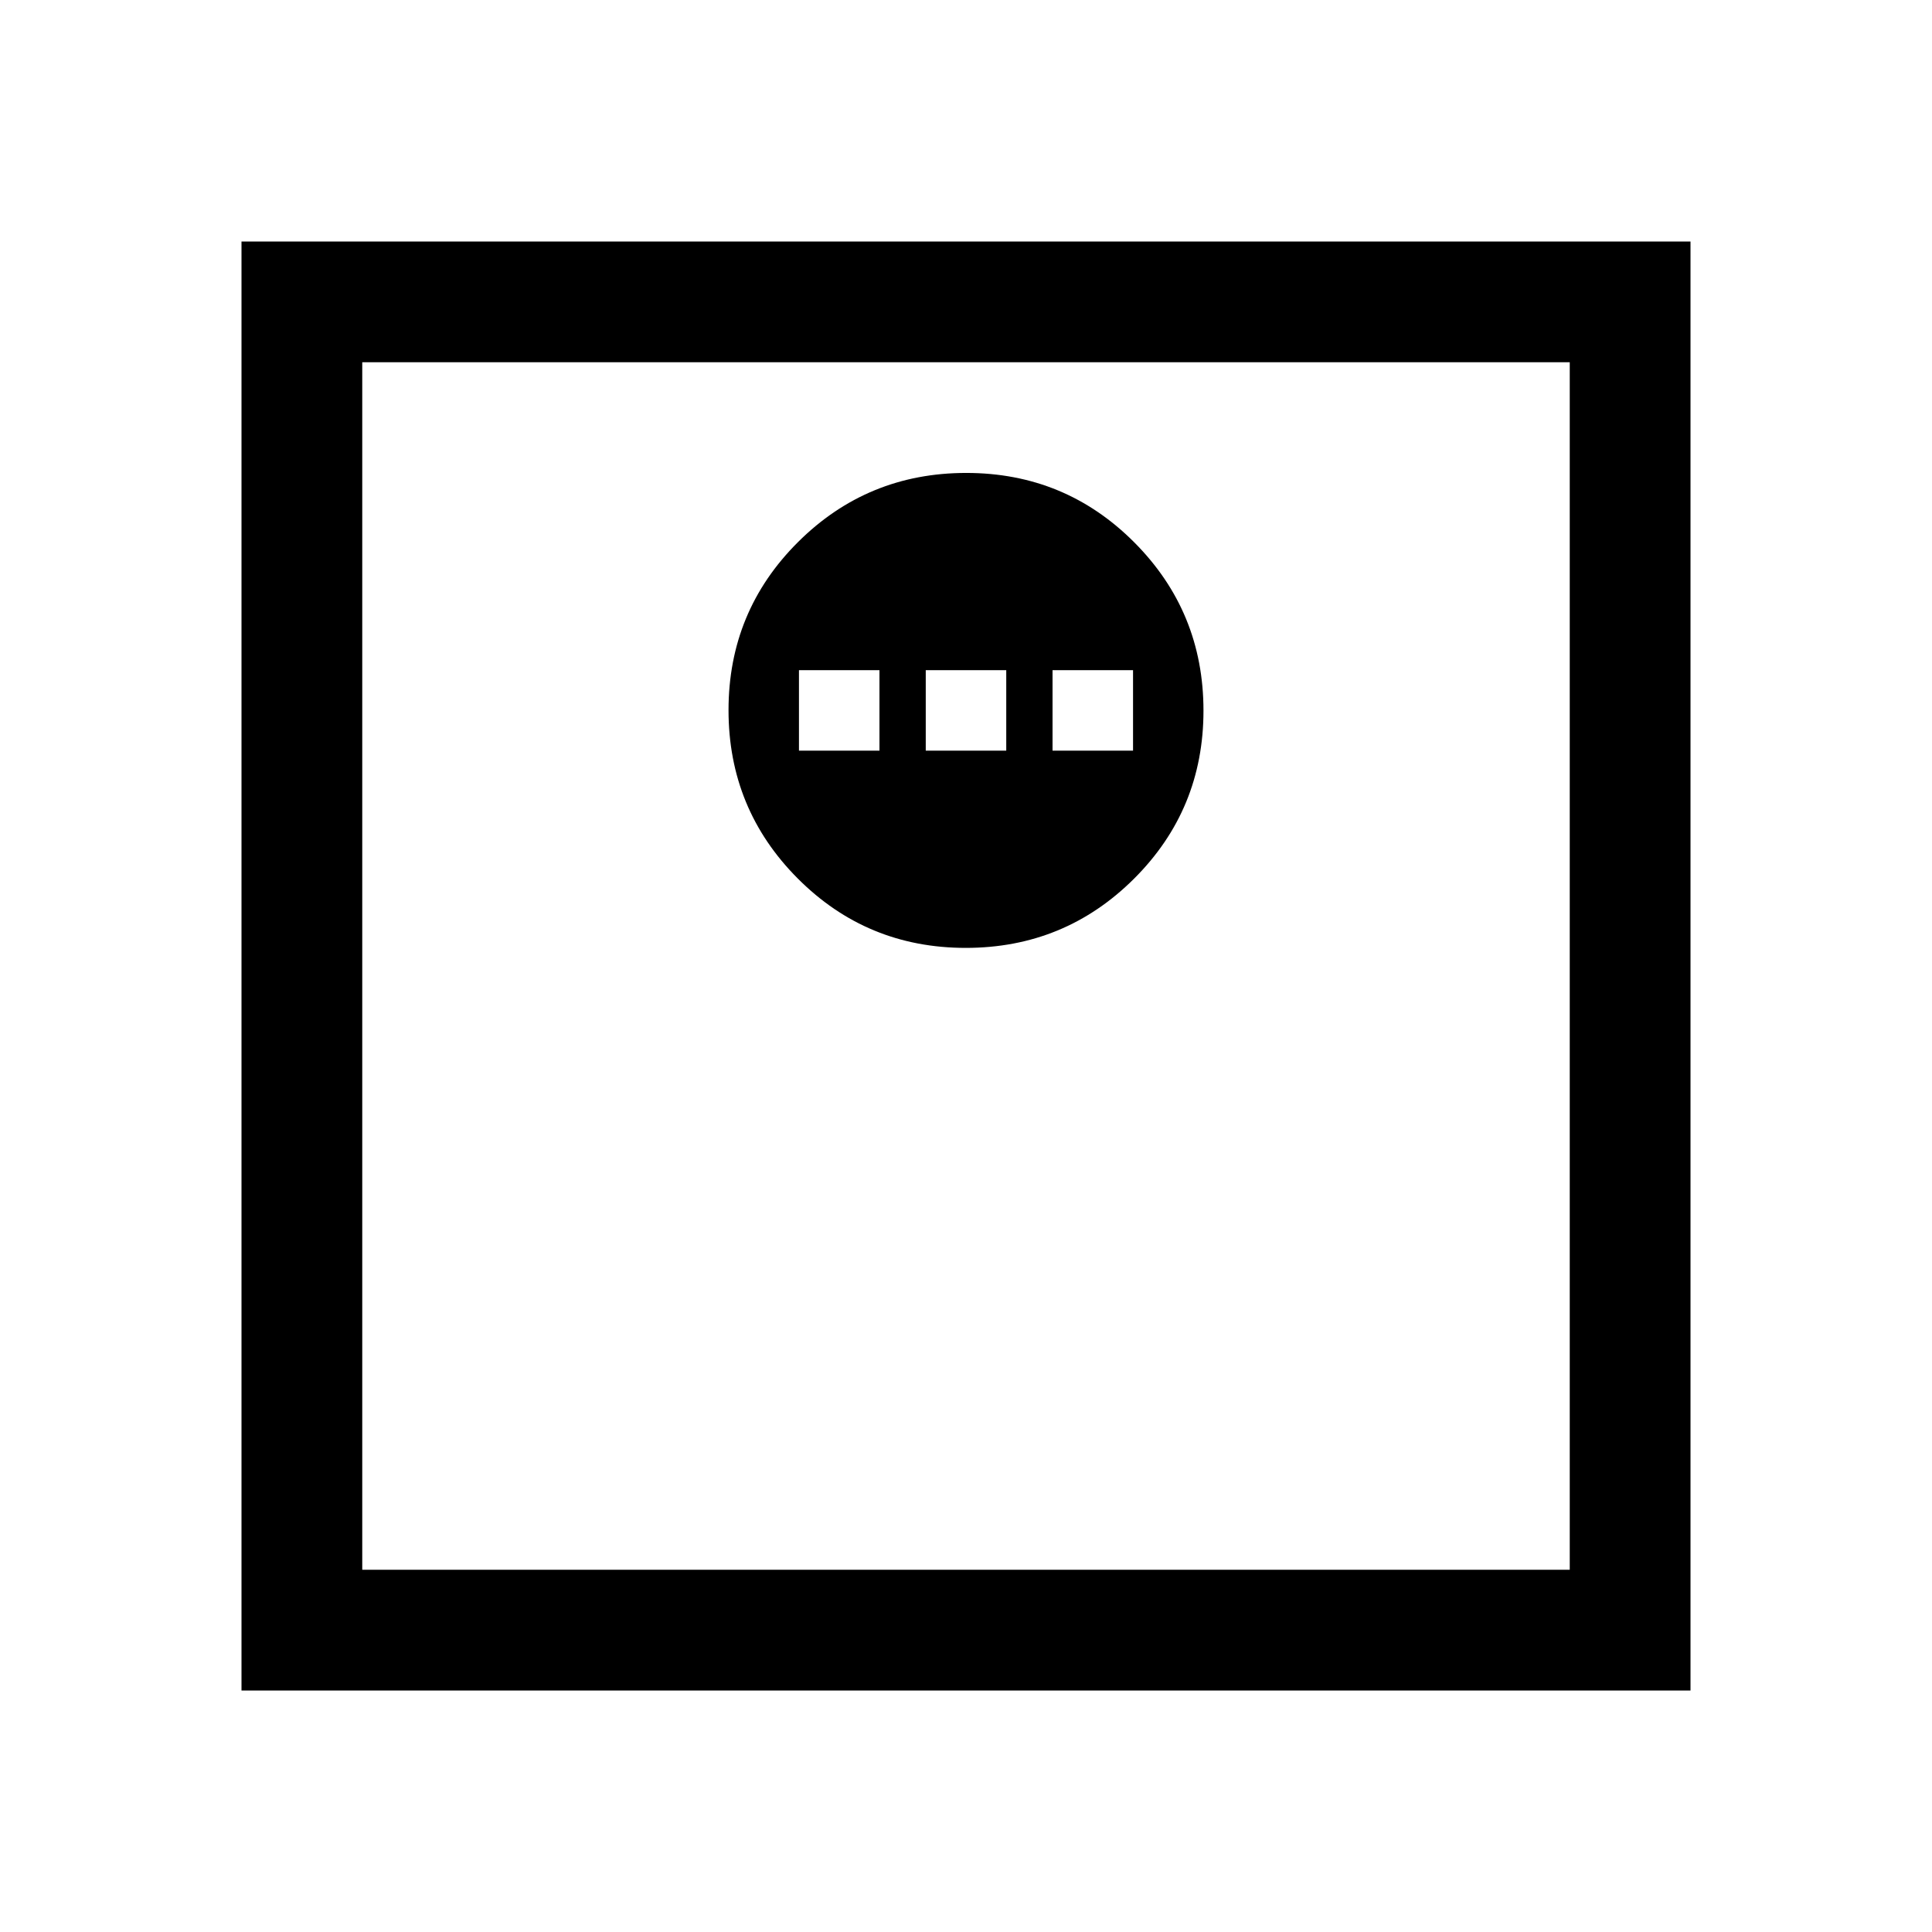 <svg xmlns="http://www.w3.org/2000/svg" width="48" height="48" viewBox="0 -960 960 960"><path d="M479.882-489Q529-489 563.5-523.382q34.5-34.383 34.5-83.5Q598-656 563.618-690.5q-34.383-34.5-83.5-34.5Q431-725 396.5-690.618q-34.5 34.383-34.5 83.5Q362-558 396.382-523.5q34.383 34.5 83.5 34.5ZM397-587v-40h40v40h-40Zm63 0v-40h40v40h-40Zm63 0v-40h40v40h-40ZM120-120v-720h720v720H120Zm60-60h600v-600H180v600Zm0 0v-600 600Z"/></svg>